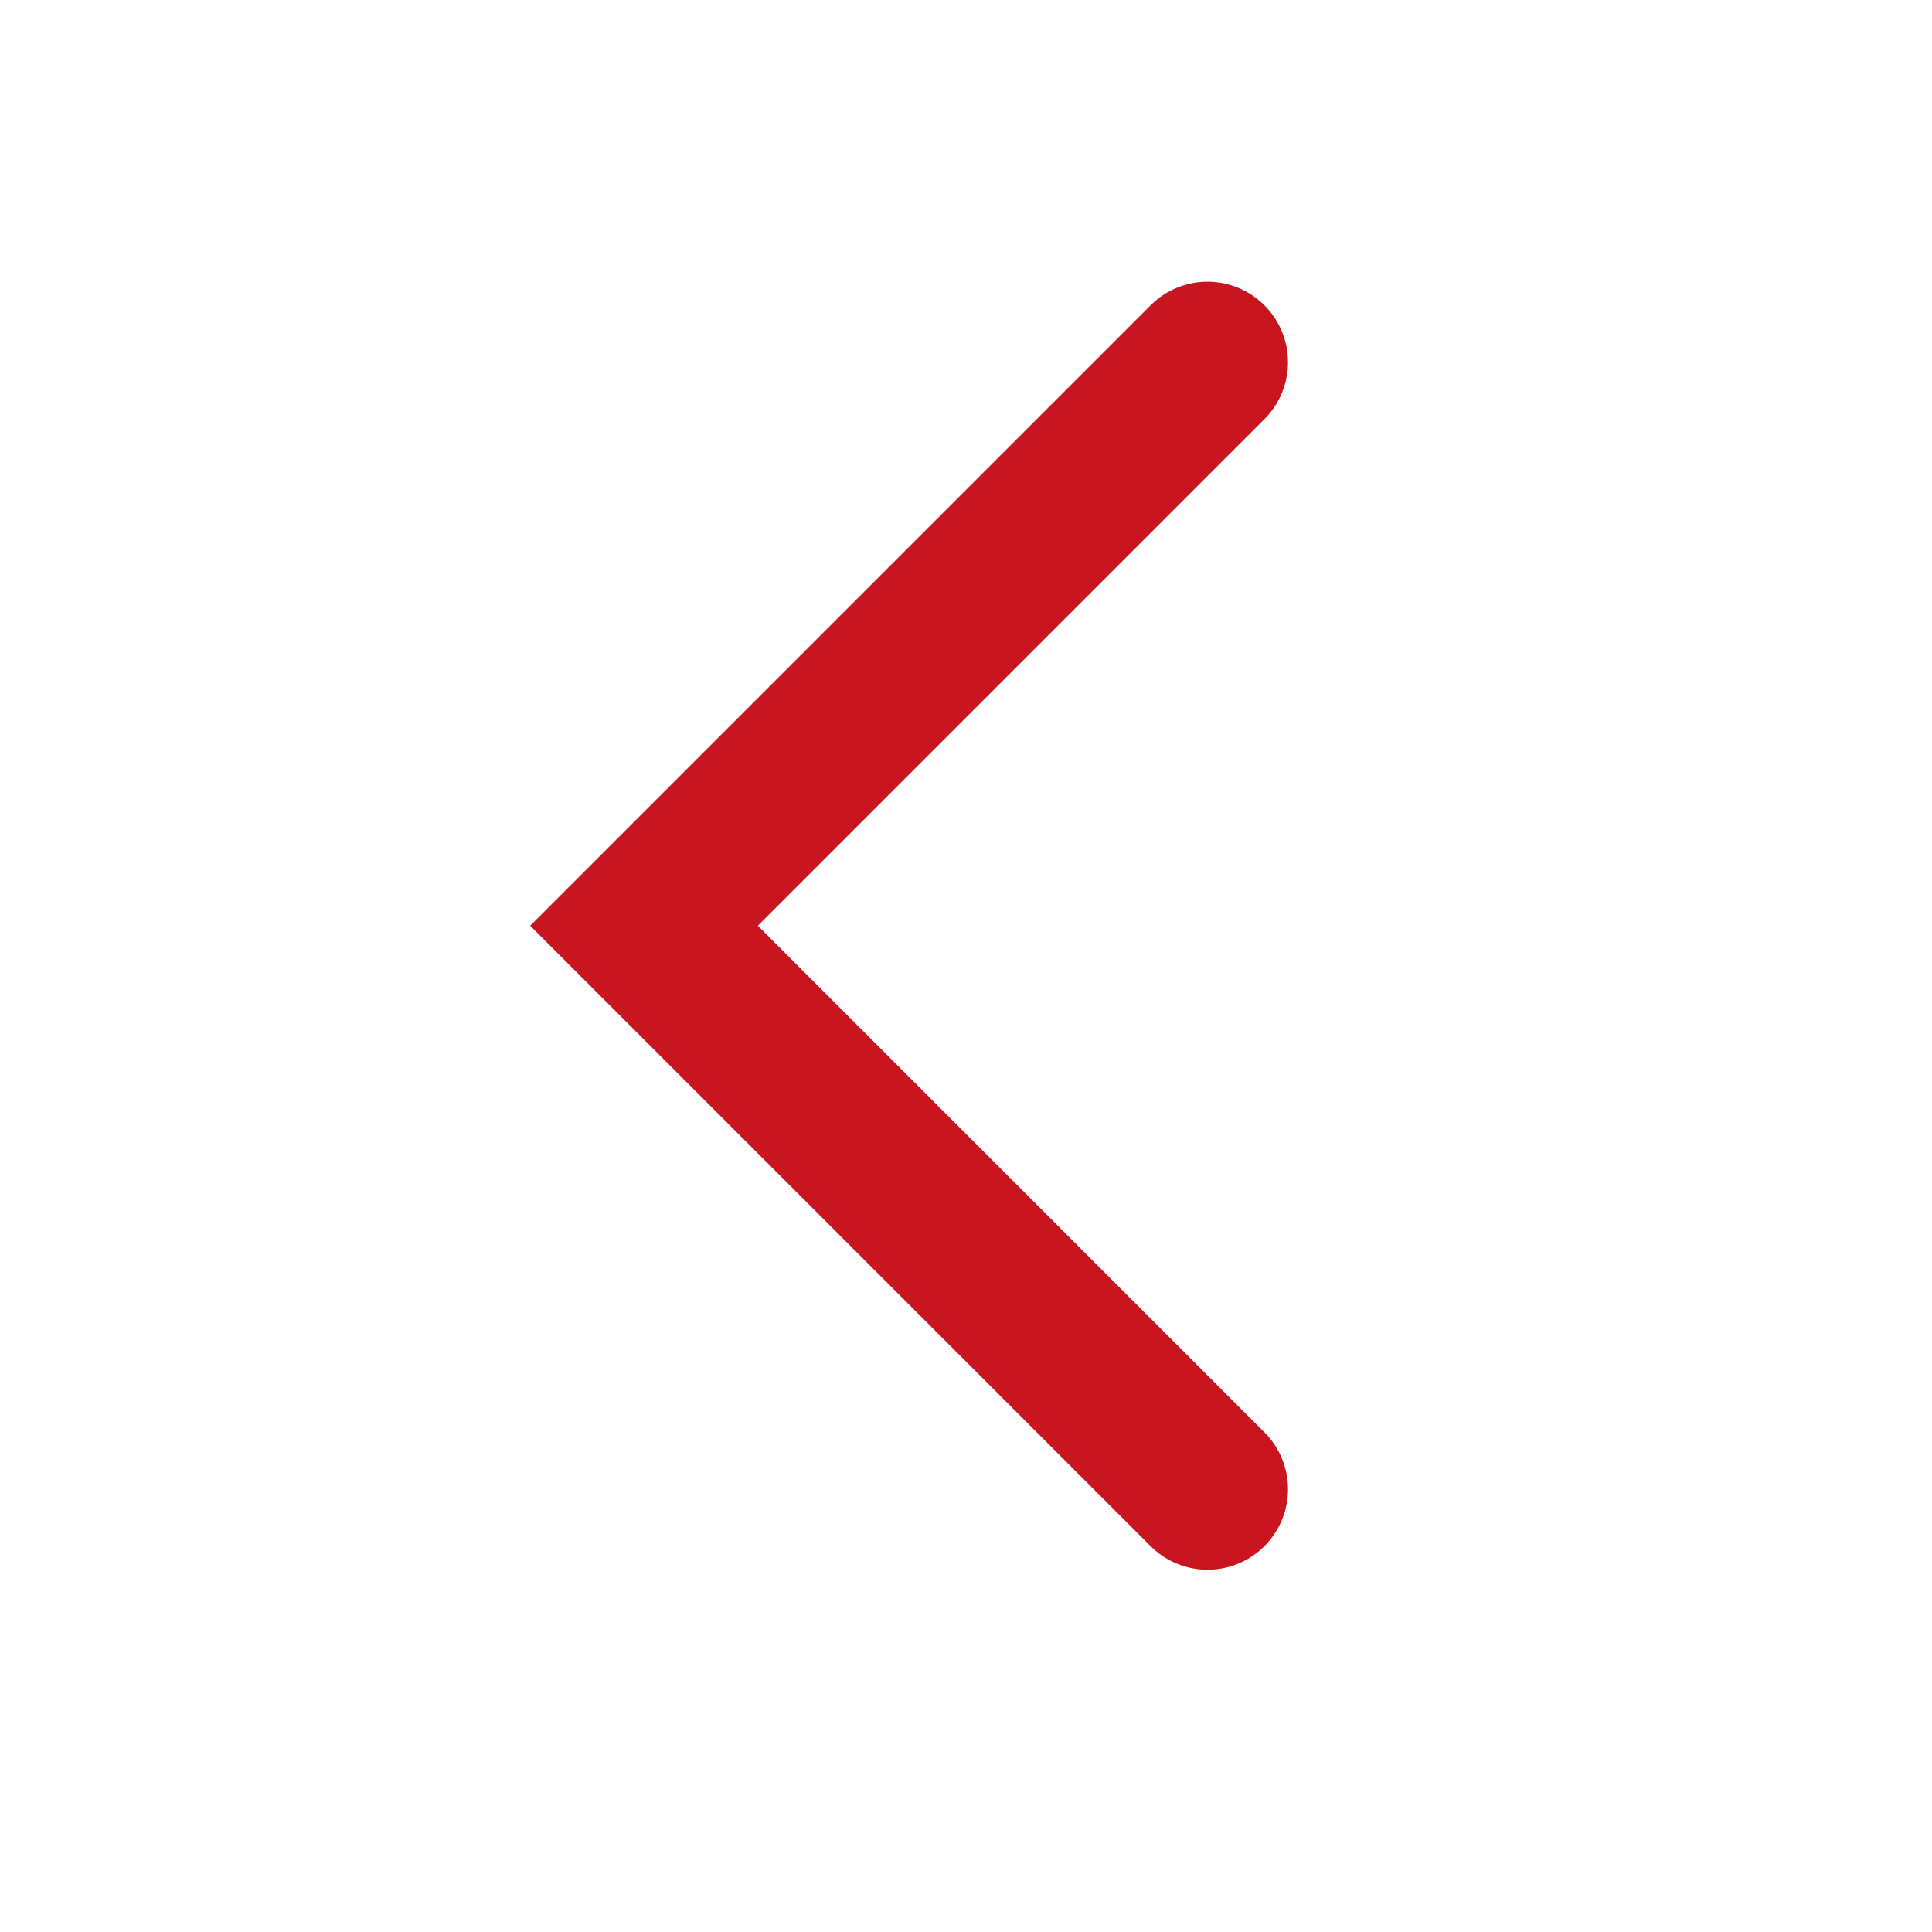 <?xml version="1.0" encoding="UTF-8"?> <svg xmlns="http://www.w3.org/2000/svg" width="24" height="24" viewBox="0 0 24 24" fill="none"><path d="M15 4.5L8 11.5L15 18.5" stroke="#C91520" stroke-width="2" stroke-linecap="round"></path></svg> 